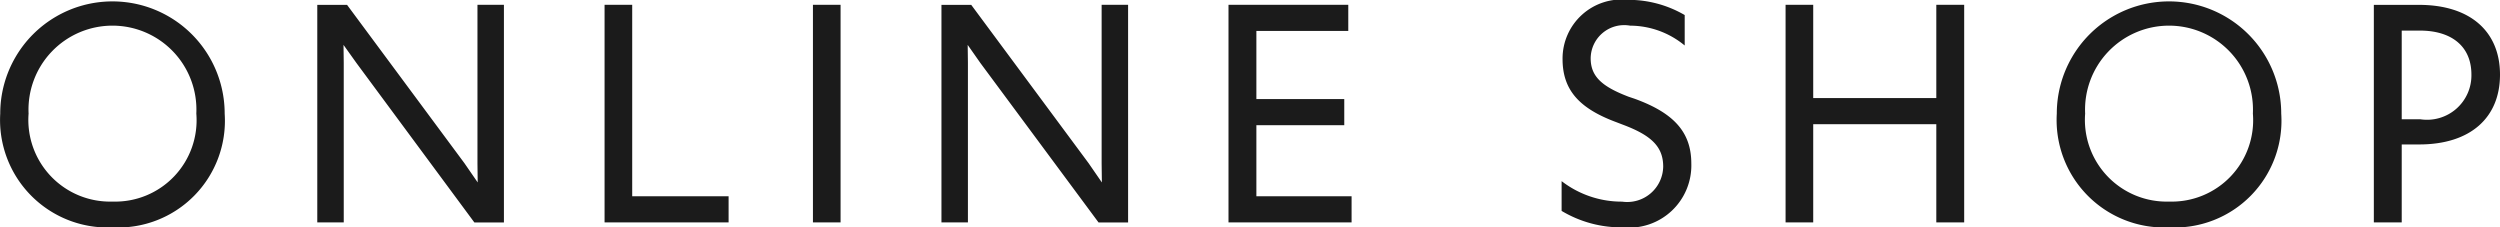 <svg id="hd_menu_img04.svg" xmlns="http://www.w3.org/2000/svg" width="105.82" height="9.625" viewBox="0 0 105.82 9.625">
  <defs>
    <style>
      .cls-1 {
        fill: #1b1b1b;
        fill-rule: evenodd;
      }
    </style>
  </defs>
  <path id="ONLINE_SHOP" data-name="ONLINE SHOP" class="cls-1" d="M1471.11,39.968a4.517,4.517,0,0,0,4.74-4.815,4.75,4.75,0,1,0-9.5,0A4.55,4.55,0,0,0,1471.11,39.968Zm0-1.092a3.459,3.459,0,0,1-3.56-3.724,3.554,3.554,0,1,1,7.1,0A3.444,3.444,0,0,1,1471.11,38.876Zm8.66,0.882h1.12V33l-0.01-.756,0.55,0.77,4.99,6.747h1.25V30.547h-1.12v6.719l0.01,0.8-0.56-.812-4.97-6.705h-1.26v9.211Zm12.16,0h5.25V38.652h-4.08V30.547h-1.17v9.211Zm8.82,0h1.17V30.547h-1.17v9.211Zm5.44,0h1.12V33l-0.01-.756,0.54,0.77,5,6.747h1.25V30.547h-1.12v6.719l0.01,0.8-0.56-.812-4.97-6.705h-1.26v9.211Zm12.15,0h5.21V38.652h-4.03v-3.01h3.72V34.536h-3.72V31.653h3.89V30.547h-5.07v9.211Zm16.7,0.21a2.633,2.633,0,0,0,2.89-2.7c0-1.33-.74-2.142-2.4-2.744l-0.25-.084c-1.1-.42-1.61-0.84-1.61-1.624a1.418,1.418,0,0,1,1.67-1.386,3.633,3.633,0,0,1,2.31.84V30.981a4.734,4.734,0,0,0-2.4-.644,2.5,2.5,0,0,0-2.77,2.506c0,1.33.73,2.1,2.28,2.674l0.26,0.1c1.2,0.448,1.72.924,1.72,1.778a1.523,1.523,0,0,1-1.74,1.484,4.163,4.163,0,0,1-2.56-.868v1.26A4.916,4.916,0,0,0,1535.04,39.968Zm6.88-.21h1.17V35.6h5.21v4.157h1.18V30.547h-1.18v3.948h-5.21V30.547h-1.17v9.211Zm16.24,0.21a4.517,4.517,0,0,0,4.74-4.815,4.75,4.75,0,1,0-9.5,0A4.55,4.55,0,0,0,1558.16,39.968Zm0-1.092a3.459,3.459,0,0,1-3.56-3.724,3.554,3.554,0,1,1,7.1,0A3.444,3.444,0,0,1,1558.16,38.876Zm8.66,0.882H1568v-3.3h0.74c2.17,0,3.42-1.134,3.42-2.954s-1.25-2.954-3.43-2.954h-1.91v9.211ZM1568,35.39V31.639h0.77c1.33,0,2.18.658,2.18,1.862a1.878,1.878,0,0,1-2.17,1.89H1568Z" transform="translate(-1466.34 -30.344)"/>
</svg>
